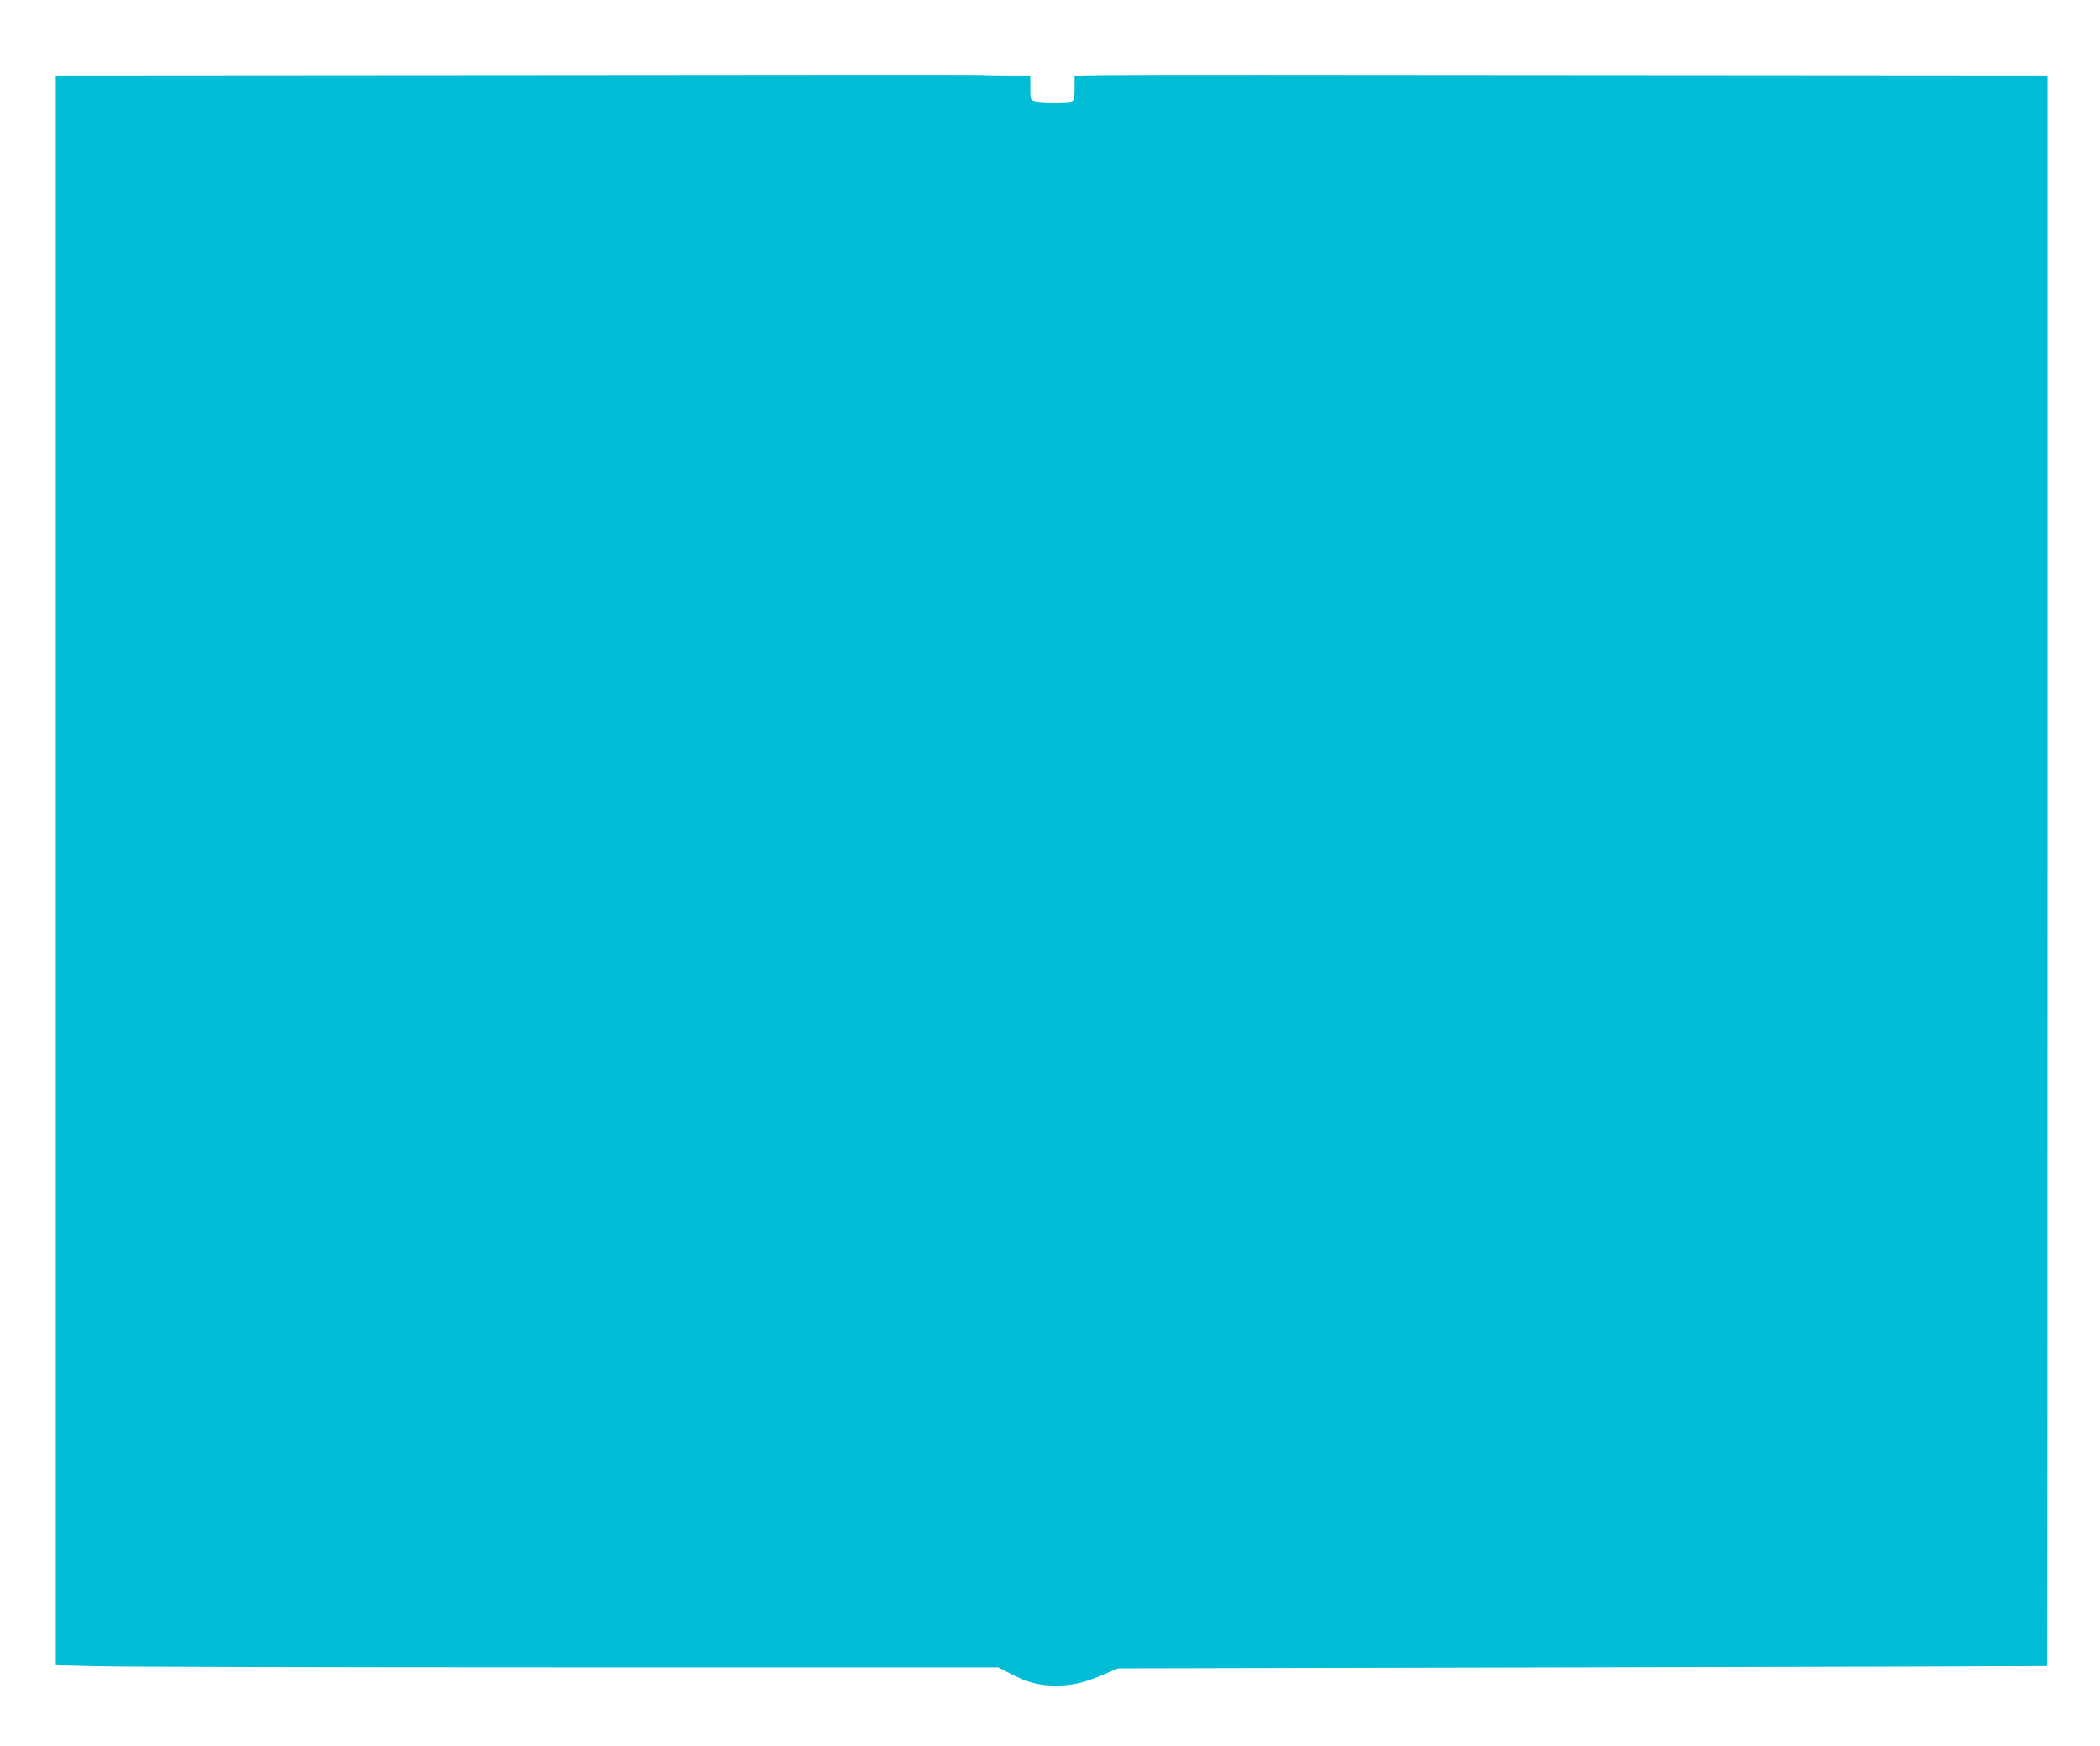 <?xml version="1.0" standalone="no"?>
<!DOCTYPE svg PUBLIC "-//W3C//DTD SVG 20010904//EN"
 "http://www.w3.org/TR/2001/REC-SVG-20010904/DTD/svg10.dtd">
<svg version="1.0" xmlns="http://www.w3.org/2000/svg"
 width="1280pt" height="1064pt" viewBox="0 0 1280 1064"
 preserveAspectRatio="xMidYMid meet">
<g transform="translate(0,1064) scale(0.1,-0.1)"
fill="#00bcd4" stroke="none">
<path d="M3158 10182 l-2818 -2 0 -4843 0 -4844 248 -6 c136 -4 1428 -7 2872
-7 l2624 0 76 -39 c104 -54 172 -72 277 -72 101 0 172 17 293 69 l85 36 2830
6 c1557 3 2831 7 2833 8 1 1 2 2182 2 4847 l0 4845 -2772 2 c-1525 2 -2860 2
-2965 0 l-193 -3 0 -75 c0 -62 -3 -76 -17 -82 -24 -9 -191 -9 -225 1 -27 7
-28 9 -28 82 l0 75 -139 0 c-77 0 -145 1 -153 3 -7 1 -1281 1 -2830 -1z"/>
<path d="M8148 463 c705 -2 1859 -2 2565 0 705 1 128 2 -1283 2 -1411 0 -1988
-1 -1282 -2z"/>
</g>
</svg>
